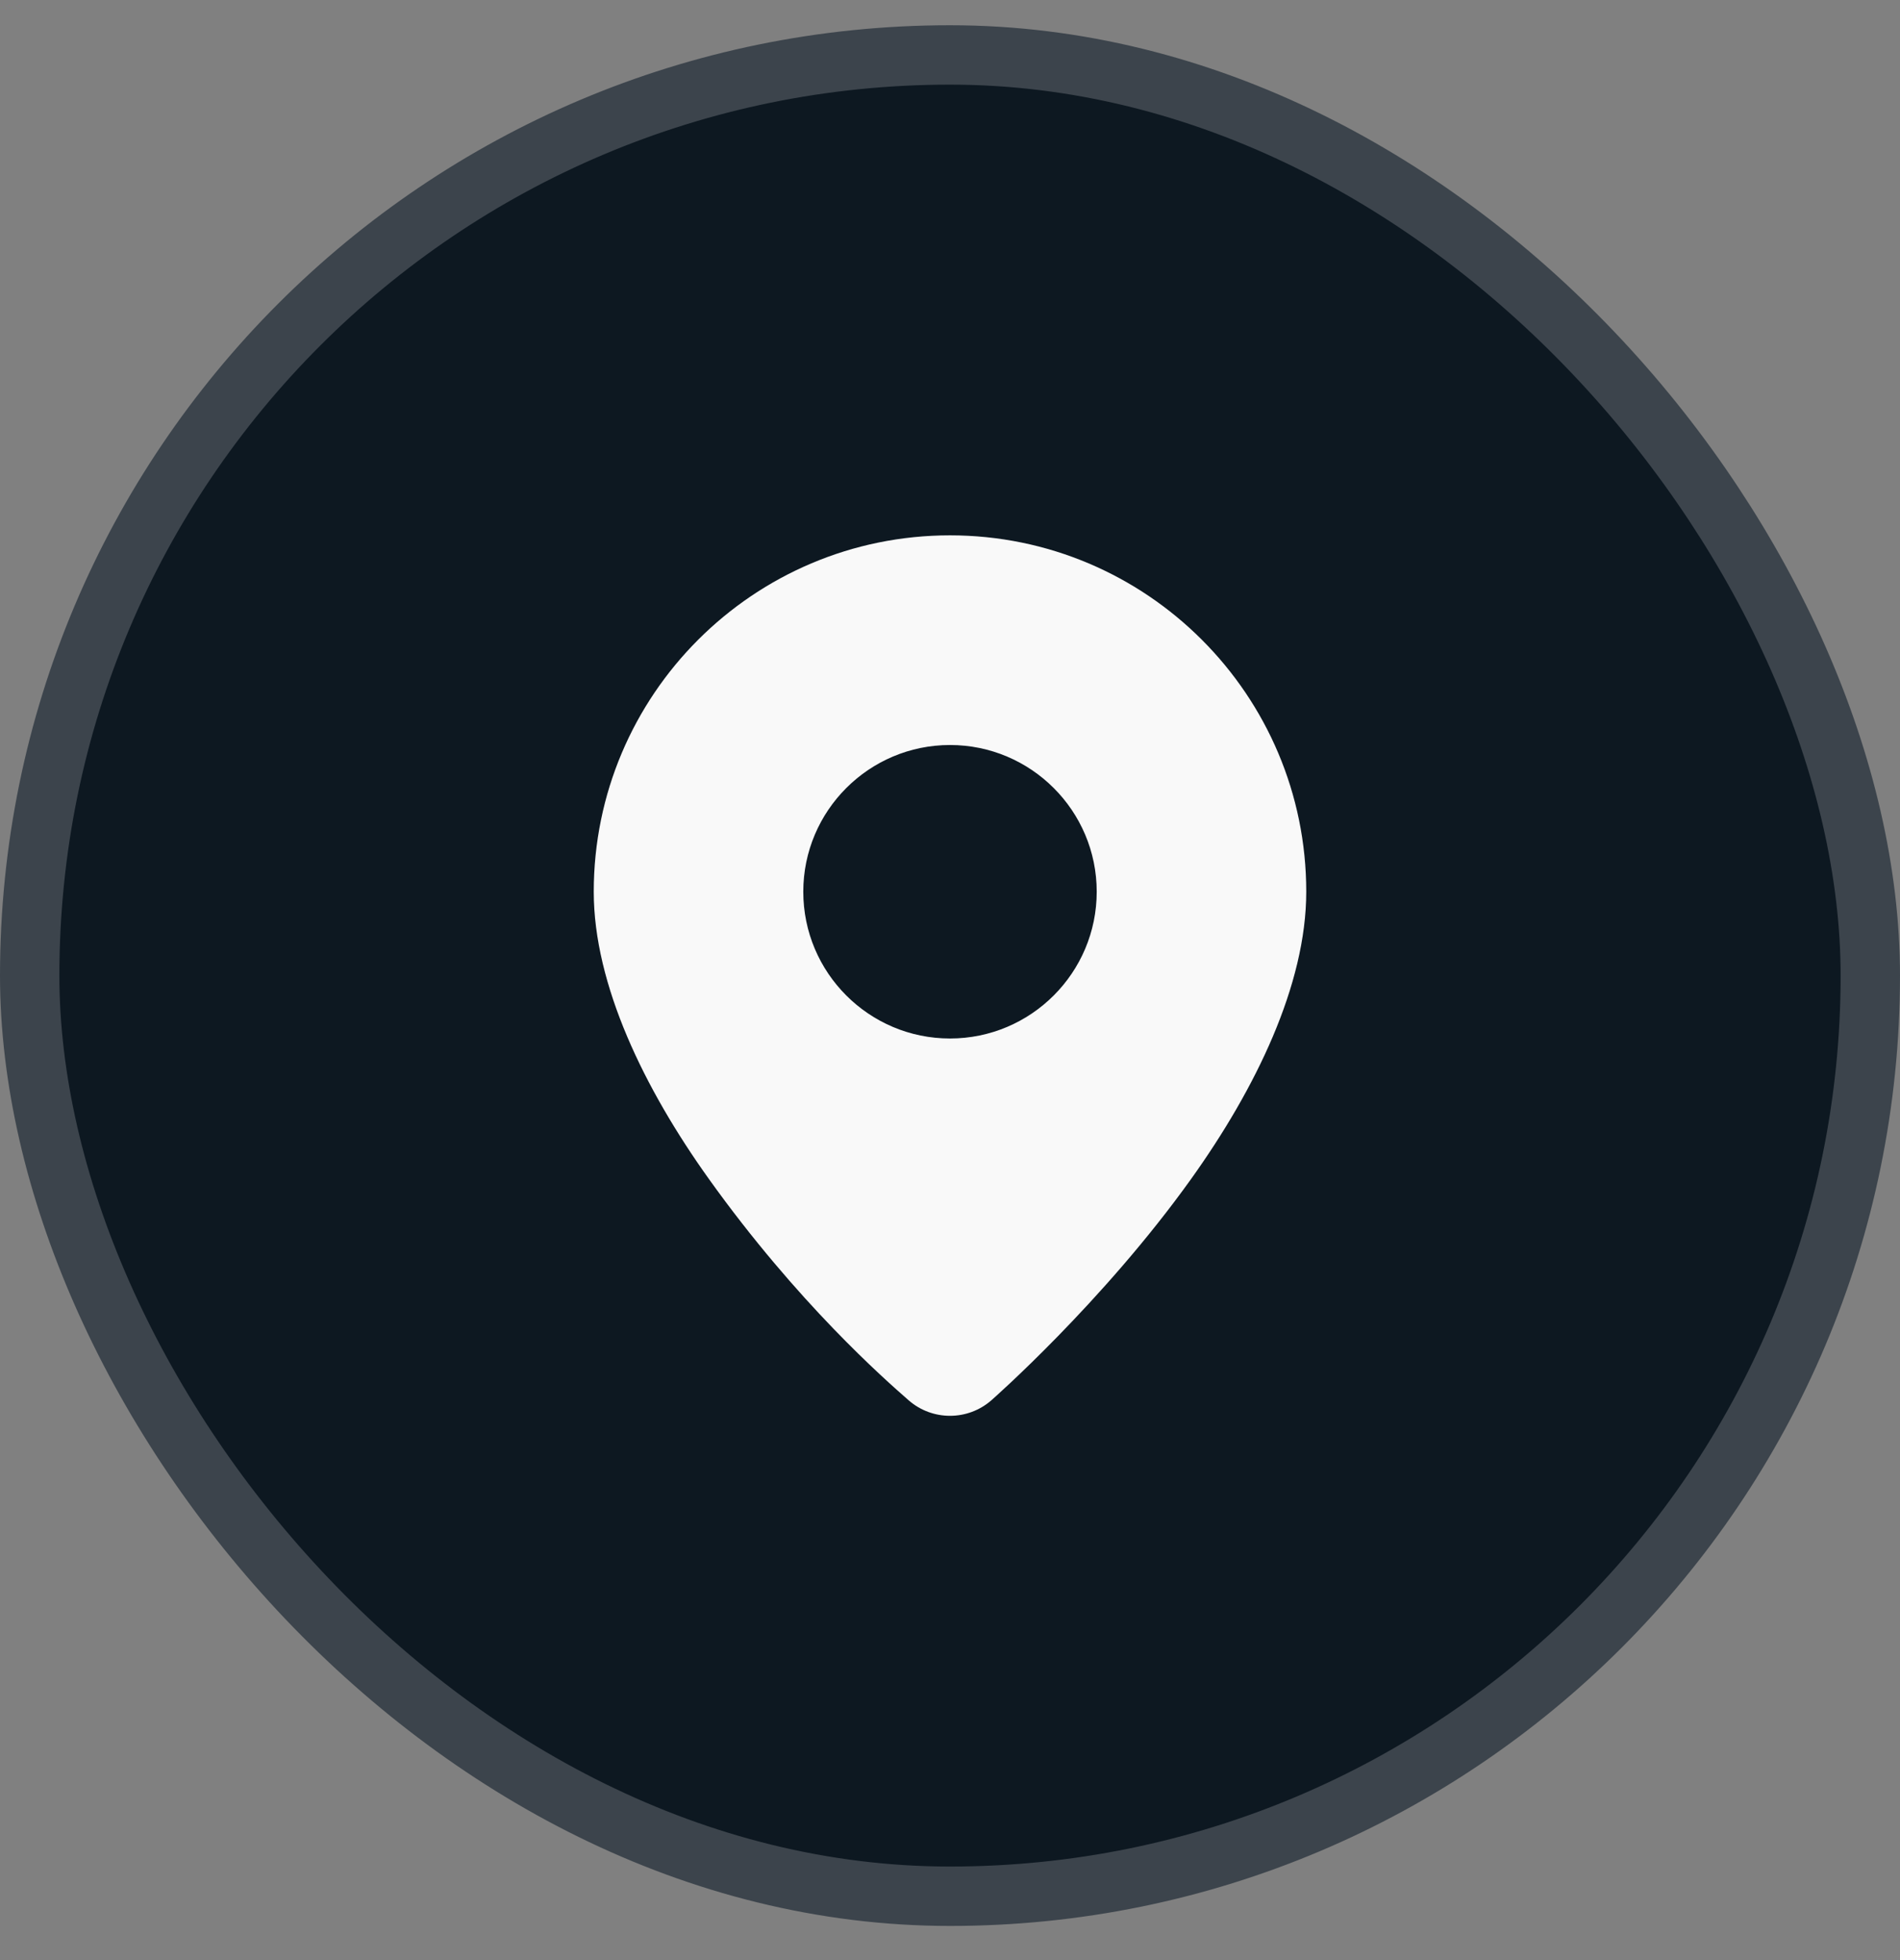 <svg width="32" height="33" viewBox="0 0 32 33" fill="none" xmlns="http://www.w3.org/2000/svg">
<rect x="0" y="0" width="32" height="33" fill="#808080" stroke="none"/>
<rect x="0.5" y="0.925" width="31" height="31" rx="15.5" fill="#0D1821"/>
<rect x="0.5" y="0.925" width="31" height="31" rx="15.5" stroke="#3C444C"/>
<path fill-rule="evenodd" clip-rule="evenodd" d="M16 9.013C19.312 9.013 22 11.701 22 15.013C22 16.581 21.146 18.332 20.063 19.846C18.568 21.936 16.698 23.574 16.698 23.574C16.299 23.924 15.701 23.924 15.302 23.574C14.902 23.224 13.432 21.936 11.937 19.846C10.854 18.332 10 16.581 10 15.013C10 11.701 12.688 9.013 16 9.013ZM16 12.543C14.637 12.543 13.529 13.65 13.529 15.013C13.529 16.377 14.637 17.484 16 17.484C17.363 17.484 18.471 16.377 18.471 15.013C18.471 13.65 17.363 12.543 16 12.543Z" fill="#F9F9F9"/>
</svg>
